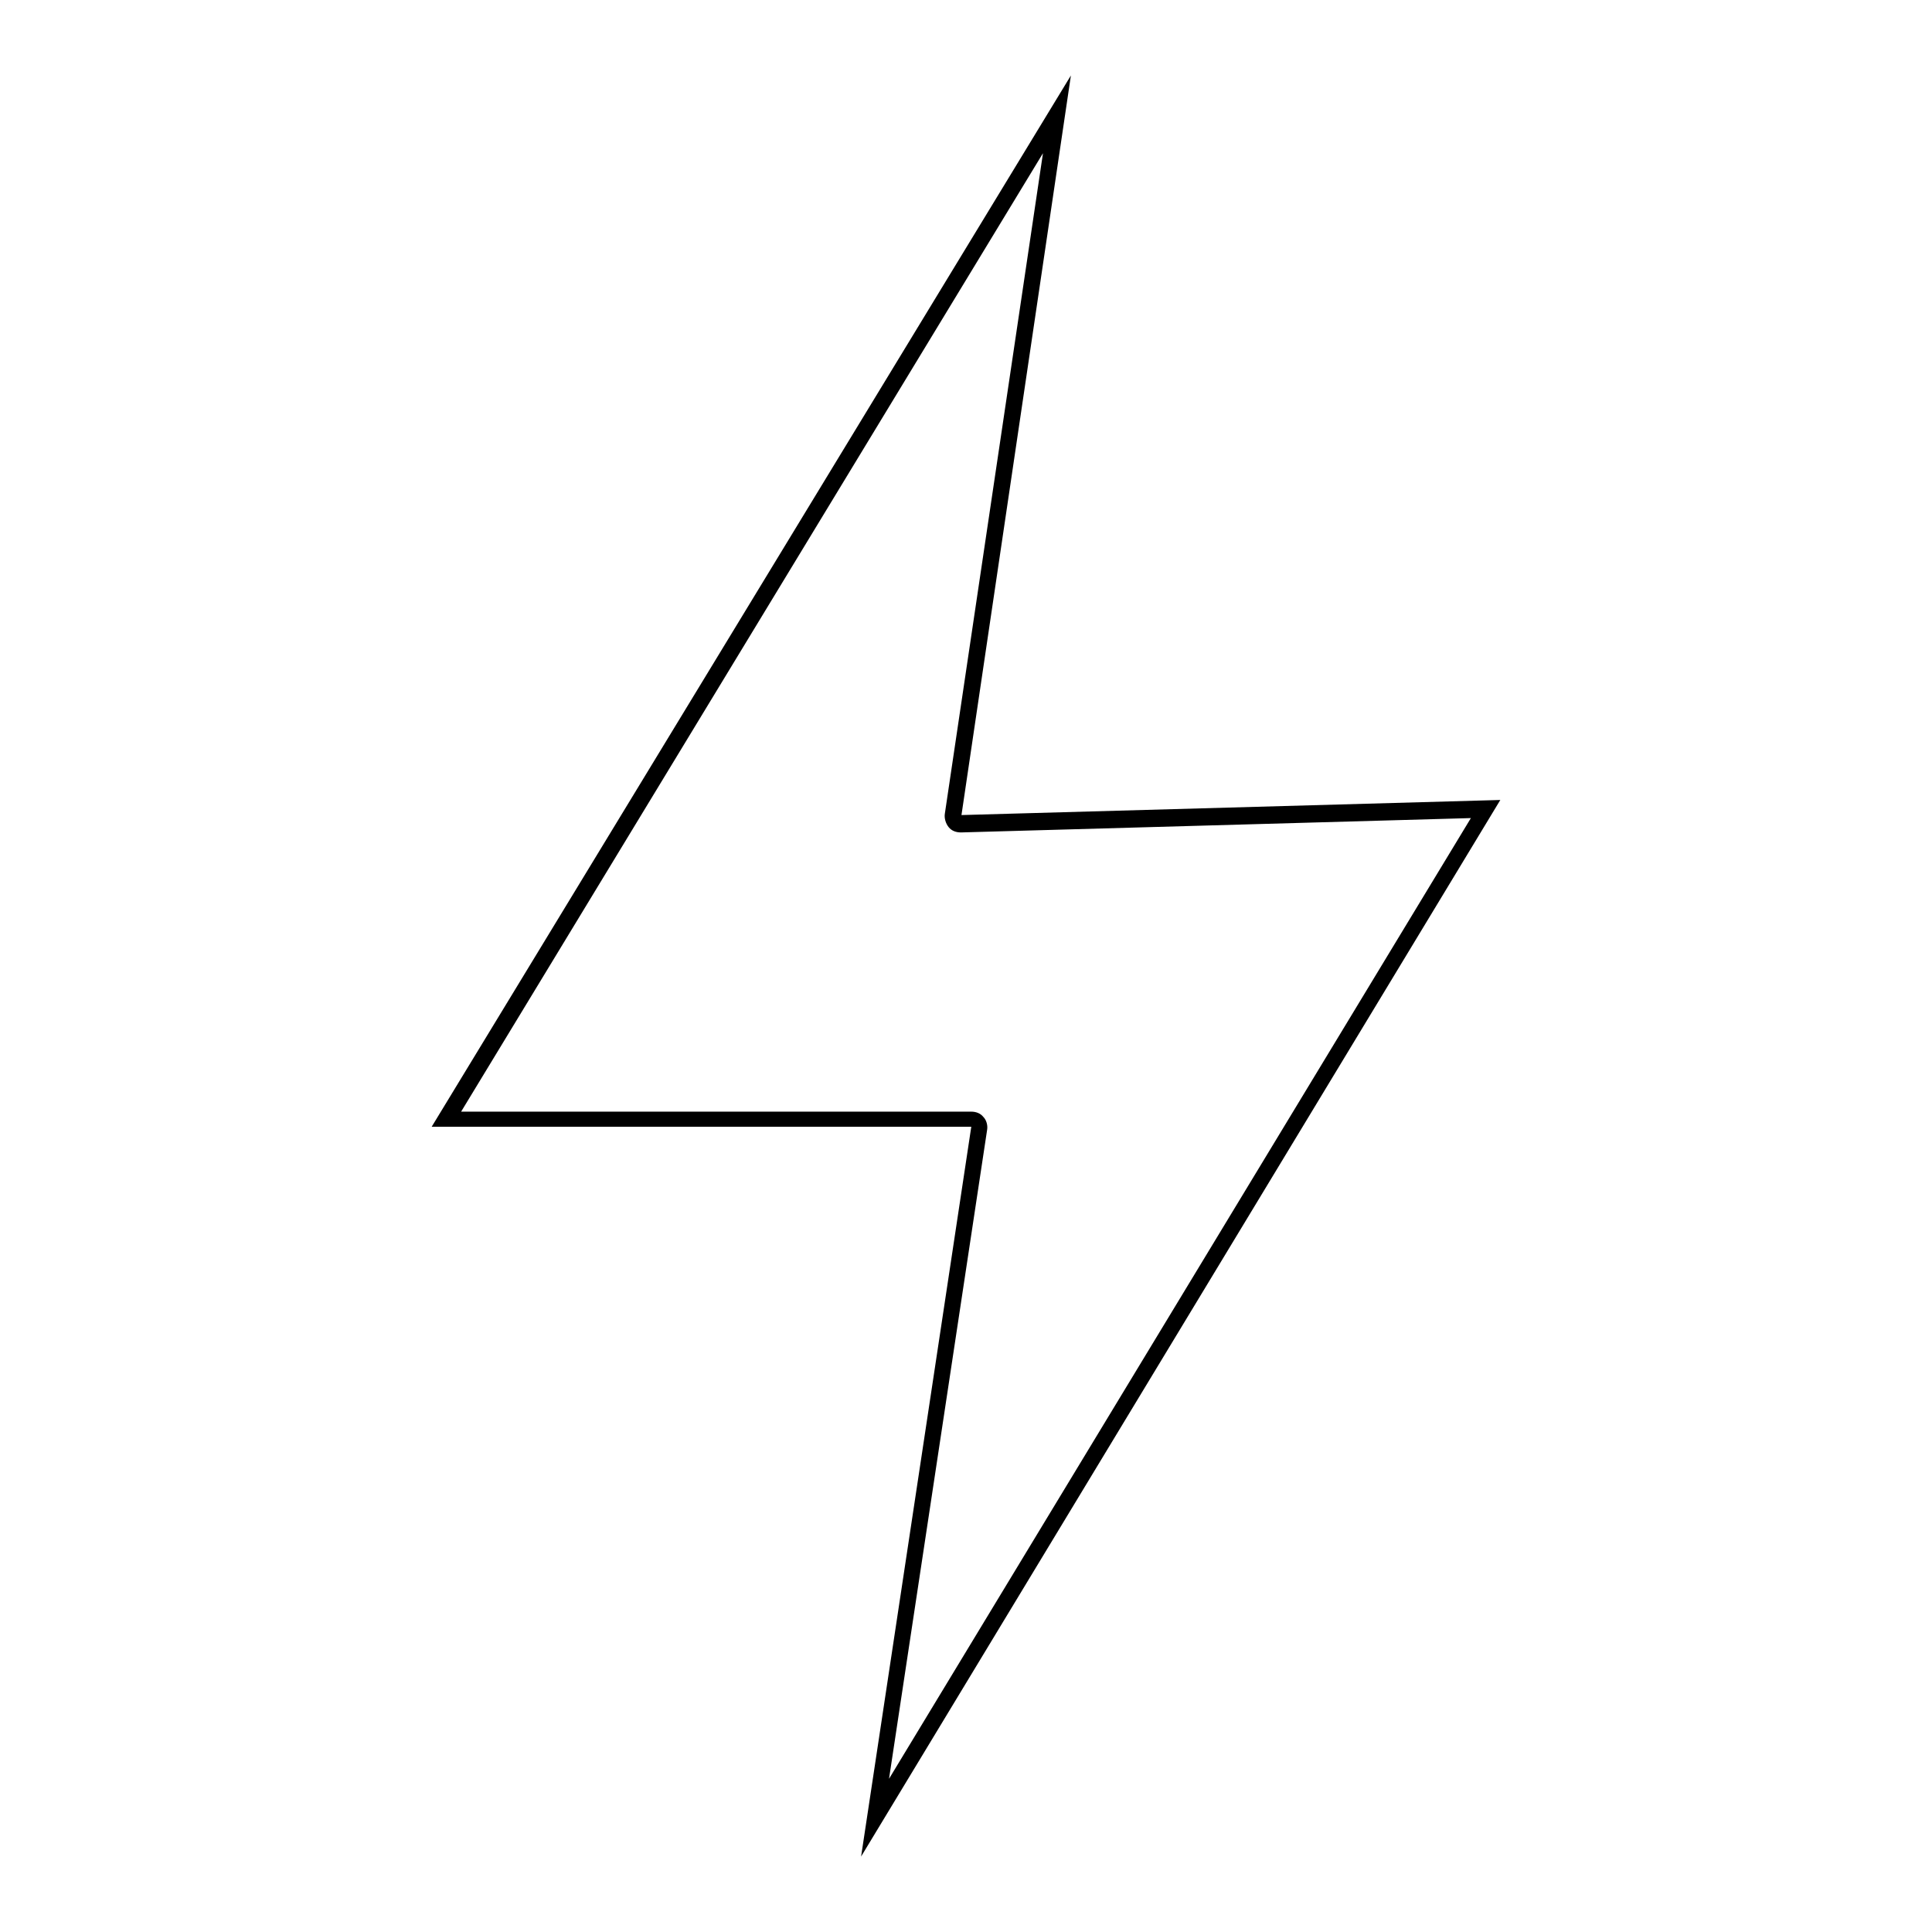 <?xml version="1.0" encoding="utf-8"?>
<!-- Svg Vector Icons : http://www.onlinewebfonts.com/icon -->
<!DOCTYPE svg PUBLIC "-//W3C//DTD SVG 1.1//EN" "http://www.w3.org/Graphics/SVG/1.1/DTD/svg11.dtd">
<svg version="1.1" xmlns="http://www.w3.org/2000/svg" xmlns:xlink="http://www.w3.org/1999/xlink" x="0px" y="0px" viewBox="0 0 256 256" enable-background="new 0 0 256 256" xml:space="preserve">
<g><g><path fill="#000000" d="M138.2,20.3l-13,87.5c-0.1,0.6,0.1,1.3,0.5,1.8c0.4,0.5,1,0.7,1.6,0.7c0,0,0,0,0.1,0l67.5-1.9l-77.1,127.3l13-86c0.1-0.6-0.1-1.3-0.5-1.7c-0.4-0.5-1-0.7-1.6-0.7H61.1L138.2,20.3 M141.9,10L141.9,10L141.9,10z M141.9,10L57.2,149.3h71.5L114.1,246l84.7-140l-71.4,2L141.9,10L141.9,10z"/></g></g>
</svg>